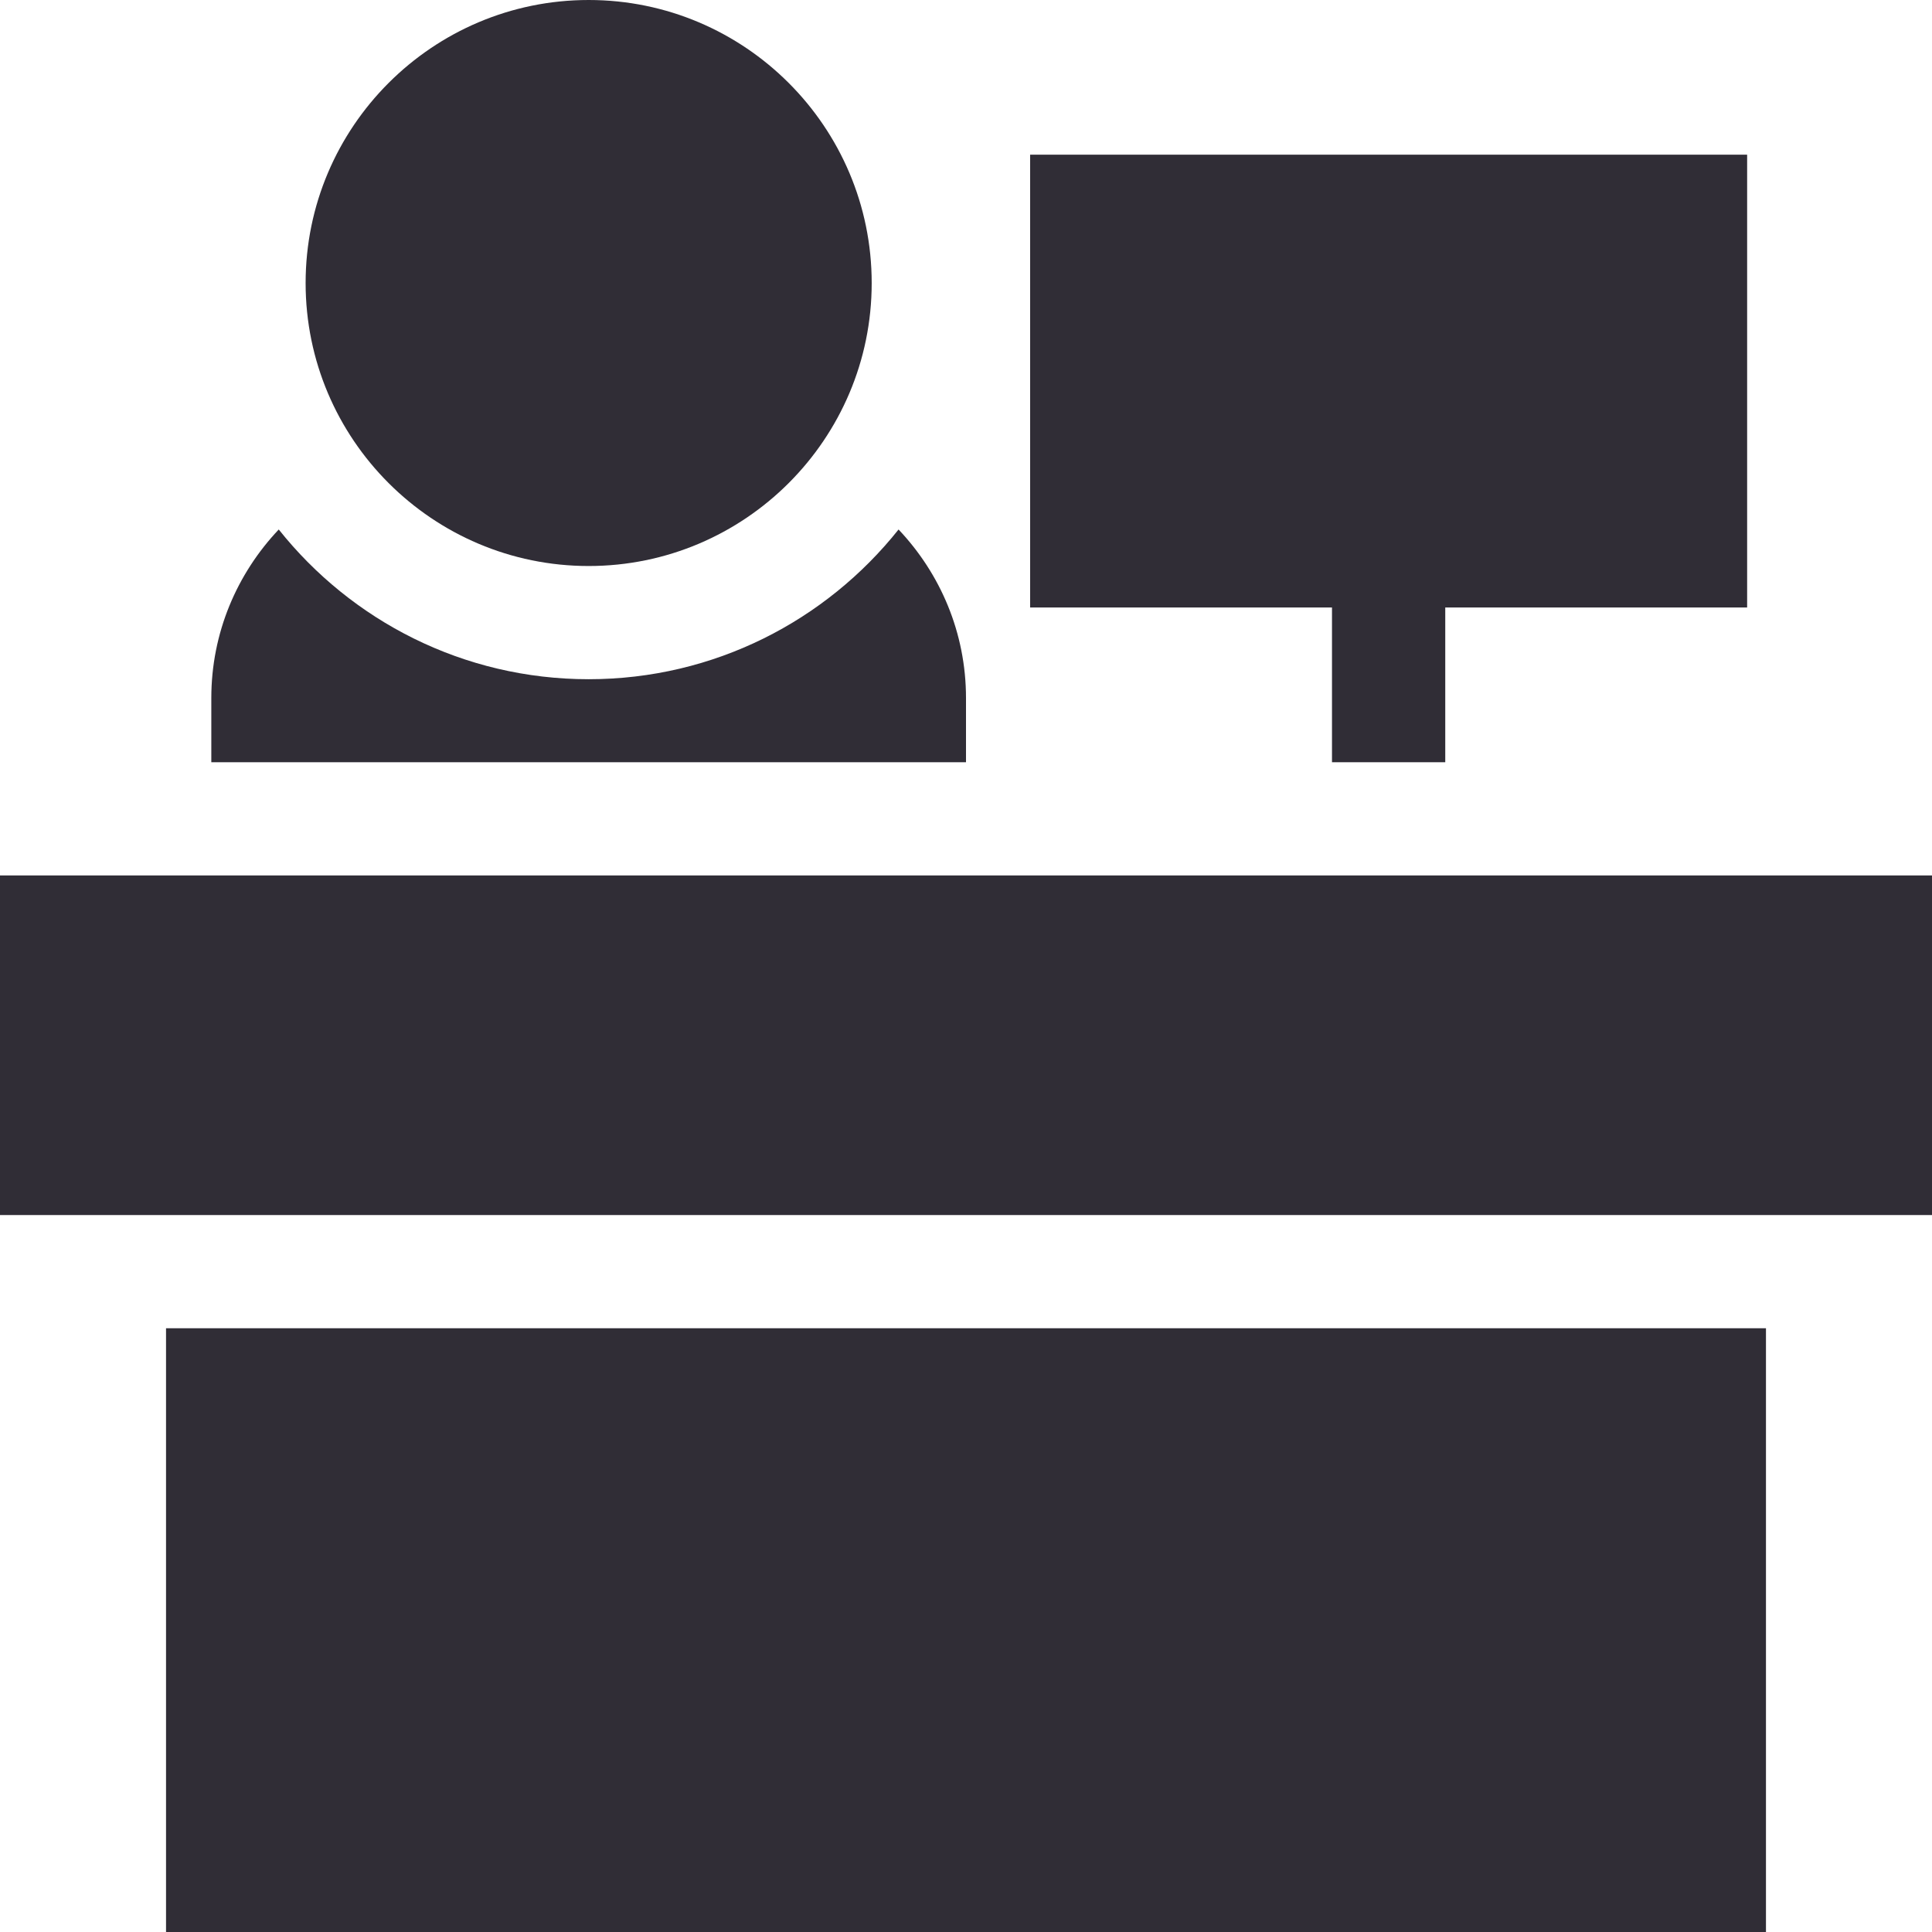 <?xml version="1.0" encoding="UTF-8"?>
<svg xmlns="http://www.w3.org/2000/svg" xmlns:xlink="http://www.w3.org/1999/xlink" width="32pt" height="32pt" viewBox="0 0 32 32" version="1.1">
<g id="surface1">
<path style=" stroke:none;fill-rule:nonzero;fill:rgb(18.824%,17.647%,21.176%);fill-opacity:1;" d="M 2.75 22 L 29.25 22 L 29.25 32 L 2.75 32 Z M 2.75 22 "/>
<path style=" stroke:none;fill-rule:nonzero;fill:rgb(18.824%,17.647%,21.176%);fill-opacity:1;" d="M 0 14.5 L 32 14.5 L 32 20.125 L 0 20.125 Z M 0 14.5 "/>
<path style=" stroke:none;fill-rule:nonzero;fill:rgb(18.824%,17.647%,21.176%);fill-opacity:1;" d="M 9.75 0 C 7.164 0 5.062 2.102 5.062 4.688 C 5.062 7.273 7.164 9.375 9.75 9.375 C 12.336 9.375 14.438 7.273 14.438 4.688 C 14.438 2.102 12.336 0 9.75 0 Z M 9.75 0 "/>
<path style=" stroke:none;fill-rule:nonzero;fill:rgb(18.824%,17.647%,21.176%);fill-opacity:1;" d="M 14.883 8.77 C 13.68 10.281 11.828 11.25 9.75 11.25 C 7.672 11.25 5.82 10.281 4.617 8.77 C 3.926 9.5 3.5 10.48 3.5 11.562 L 3.5 12.625 L 16 12.625 L 16 11.562 C 16 10.48 15.574 9.5 14.883 8.77 Z M 14.883 8.77 "/>
<path style=" stroke:none;fill-rule:nonzero;fill:rgb(18.824%,17.647%,21.176%);fill-opacity:1;" d="M 17.062 2.562 L 17.062 10.062 L 22.062 10.062 L 22.062 12.625 L 23.938 12.625 L 23.938 10.062 L 28.938 10.062 L 28.938 2.562 Z M 17.062 2.562 "/>
</g>
</svg>
